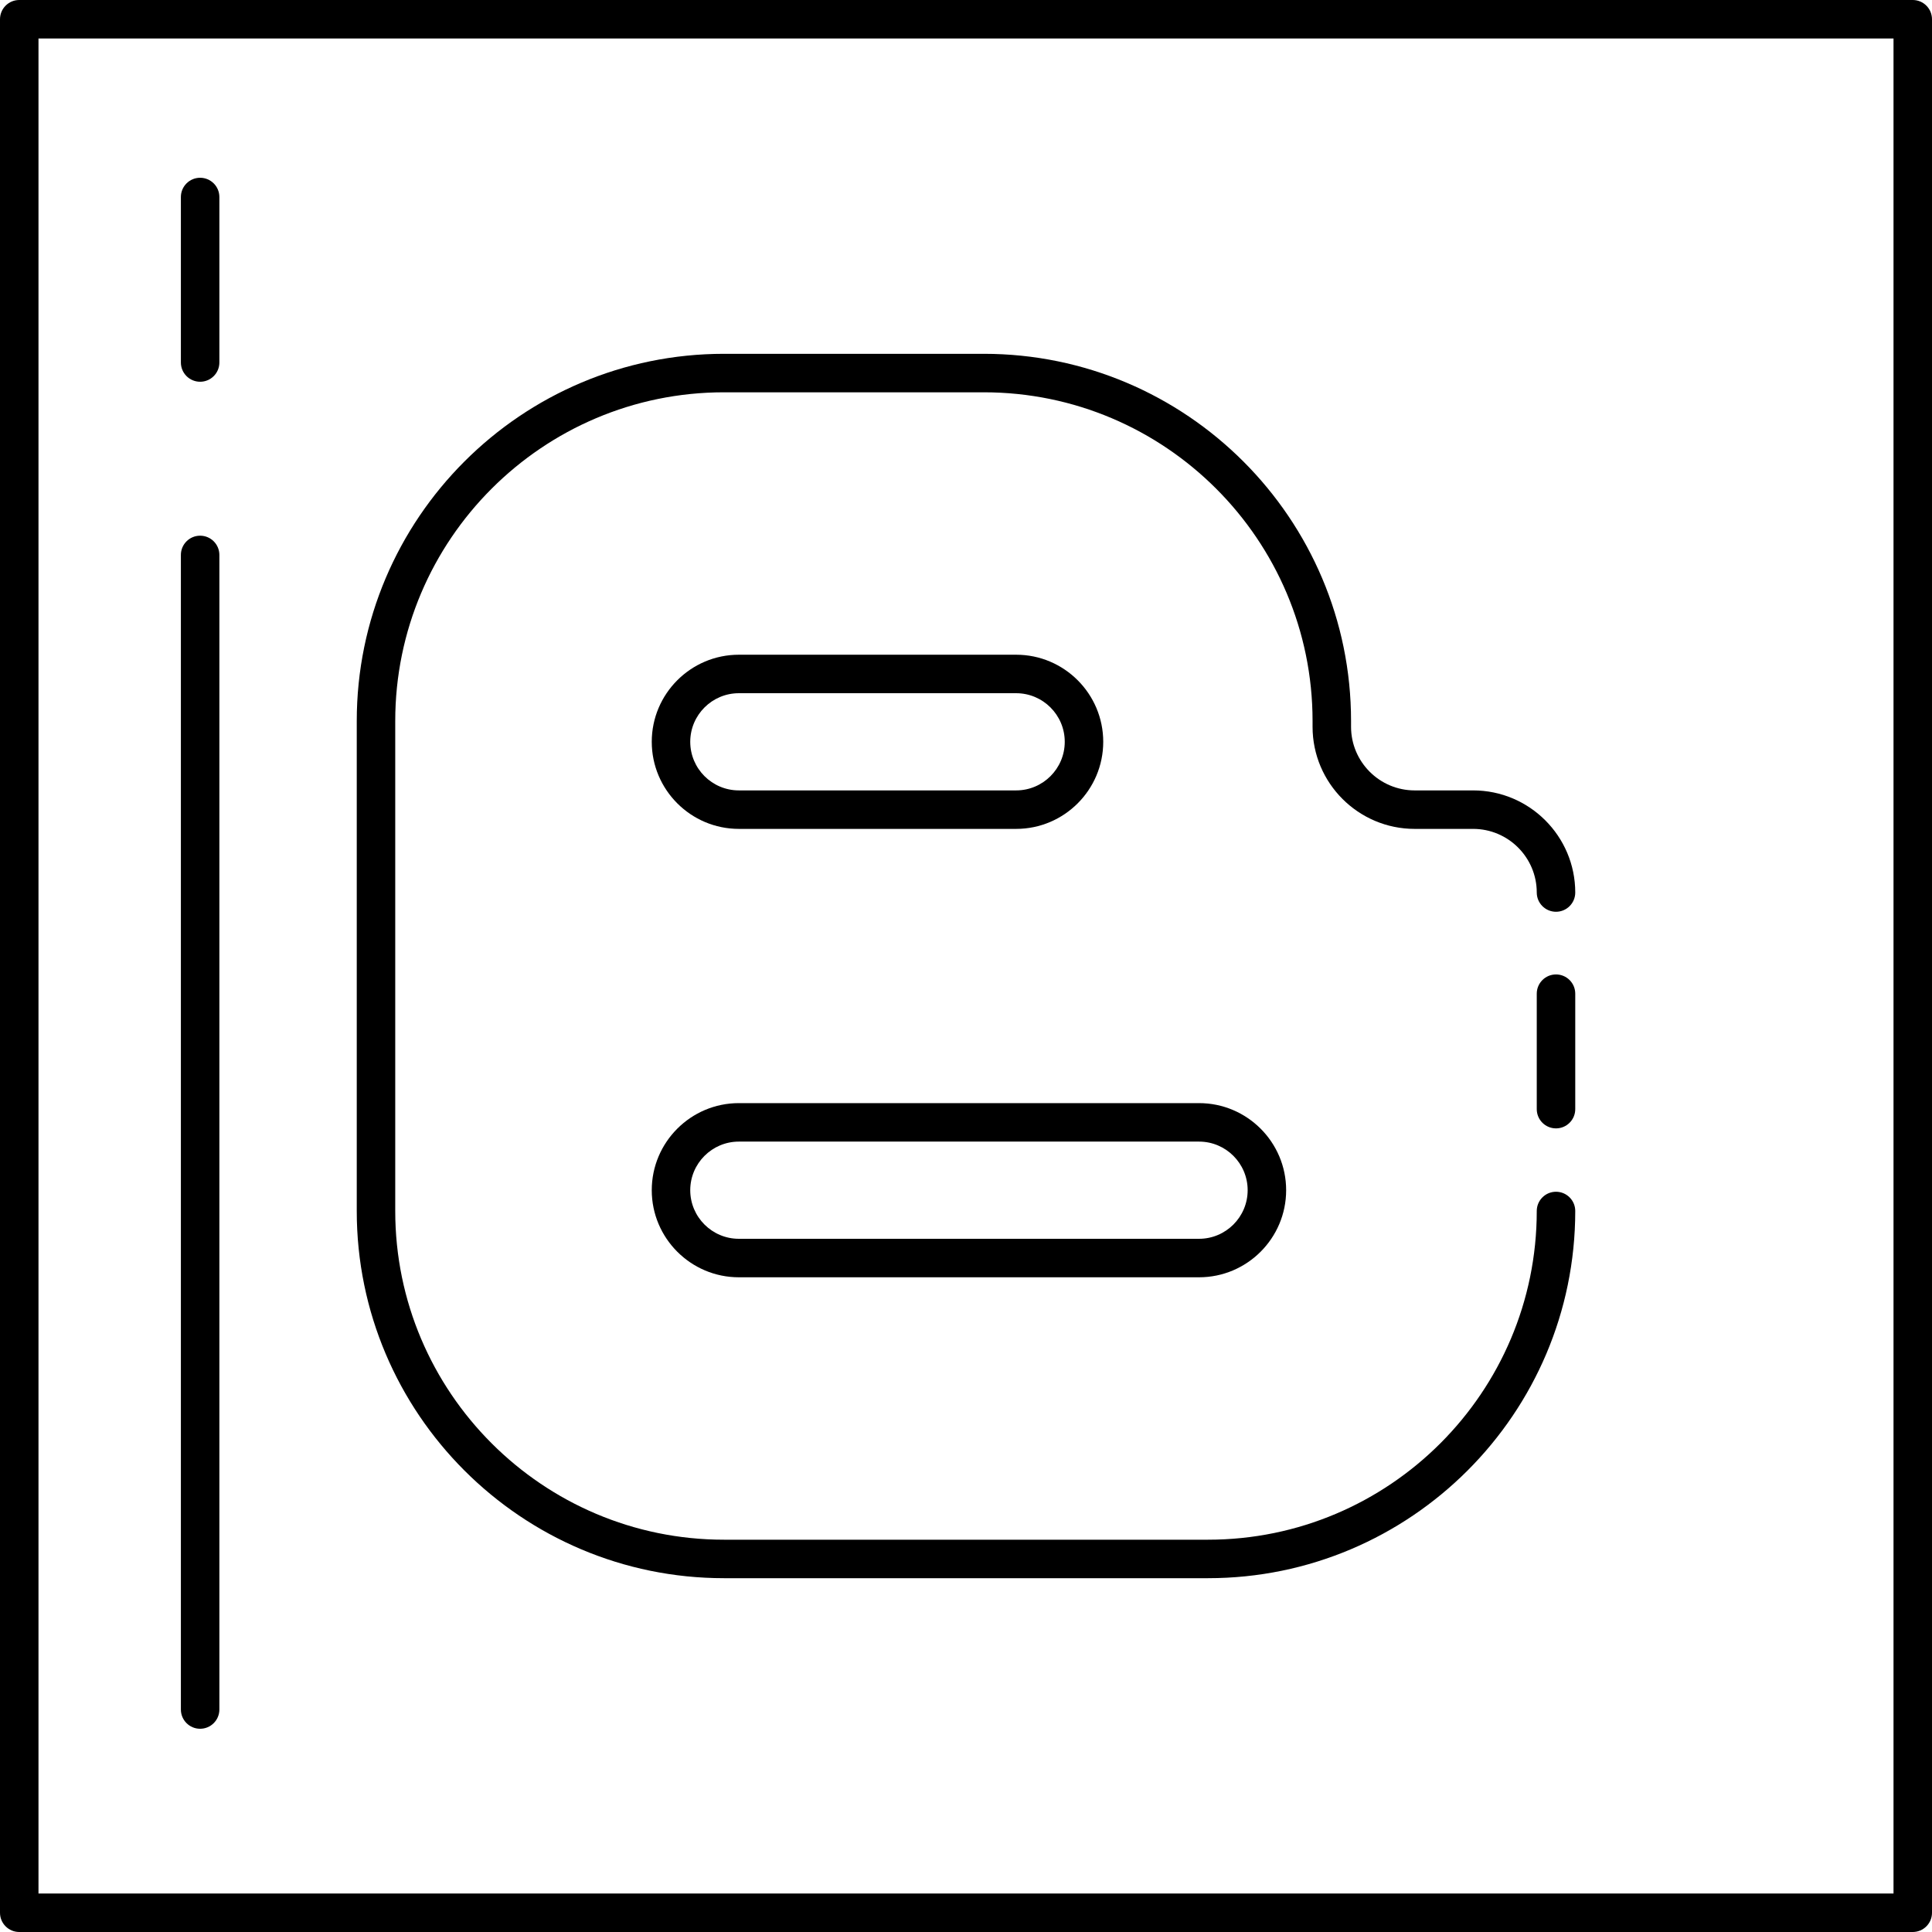 <?xml version="1.0" encoding="iso-8859-1"?>
<!-- Uploaded to: SVG Repo, www.svgrepo.com, Generator: SVG Repo Mixer Tools -->
<svg fill="#000000" height="800px" width="800px" version="1.1" id="Layer_1" xmlns="http://www.w3.org/2000/svg" xmlns:xlink="http://www.w3.org/1999/xlink" 
	 viewBox="0 0 502 502" xml:space="preserve">
<g>
	<g>
		<g>
			<path d="M497,0H5C2.239,0,0,2.239,0,5v492c0,2.761,2.239,5,5,5h492c2.761,0,5-2.239,5-5V5C502,2.239,499.761,0,497,0z M492,492
				H10V10h482V492z"/>
			<path d="M191.982,331.883h119.57c12.48,0,22.633-10.151,22.632-22.628c0-12.477-10.153-22.627-22.632-22.627h-119.57
				c-12.48,0-22.633,10.15-22.633,22.627S179.502,331.883,191.982,331.883z M191.982,296.627h119.57
				c6.965,0,12.632,5.665,12.632,12.627c0,6.963-5.667,12.628-12.632,12.628h-119.57c-6.966,0-12.633-5.665-12.633-12.628
				C179.349,302.292,185.016,296.627,191.982,296.627z"/>
			<path d="M188.112,410.067h125.776c52.612,0,95.415-42.8,95.415-95.409c0-2.761-2.239-5-5-5s-5,2.239-5,5
				c0,47.095-38.317,85.409-85.415,85.409H188.112c-47.098,0-85.415-38.314-85.415-85.409V187.343
				c0-47.096,38.317-85.41,85.415-85.41h67.522c47.098,0,85.415,38.315,85.415,85.41v1.503c0,14.628,11.9,26.528,26.528,26.528
				h15.192c9.117,0,16.534,7.417,16.534,16.534c0,2.761,2.239,5,5,5s5-2.239,5-5c0-14.631-11.903-26.534-26.534-26.534h-15.192
				c-9.113,0-16.528-7.415-16.528-16.528v-1.503c0-52.609-42.803-95.41-95.415-95.41h-67.522c-52.612,0-95.415,42.801-95.415,95.41
				v127.315C92.697,367.267,135.5,410.067,188.112,410.067z"/>
			<path d="M404.303,253.192c-2.761,0-5,2.239-5,5v30c0,2.761,2.239,5,5,5s5-2.239,5-5v-30
				C409.303,255.431,407.064,253.192,404.303,253.192z"/>
			<path d="M191.982,215.374h72.049c12.477,0,22.628-10.151,22.628-22.628c0-12.477-10.151-22.627-22.628-22.627h-72.049
				c-12.48,0-22.633,10.15-22.633,22.627S179.502,215.374,191.982,215.374z M191.982,180.119h72.049
				c6.963,0,12.628,5.665,12.628,12.627c0,6.963-5.665,12.628-12.628,12.628h-72.049c-6.966,0-12.633-5.665-12.633-12.628
				C179.349,185.784,185.016,180.119,191.982,180.119z"/>
			<path d="M52,99.191c2.761,0,5-2.238,5-5v-43c0-2.761-2.239-5-5-5s-5,2.239-5,5v43C47,96.952,49.239,99.191,52,99.191z"/>
			<path d="M52,449.192c2.761,0,5-2.239,5-5v-300c0-2.761-2.239-5-5-5s-5,2.239-5,5v300C47,446.953,49.239,449.192,52,449.192z"/>
		</g>
	</g>
</g>
</svg>